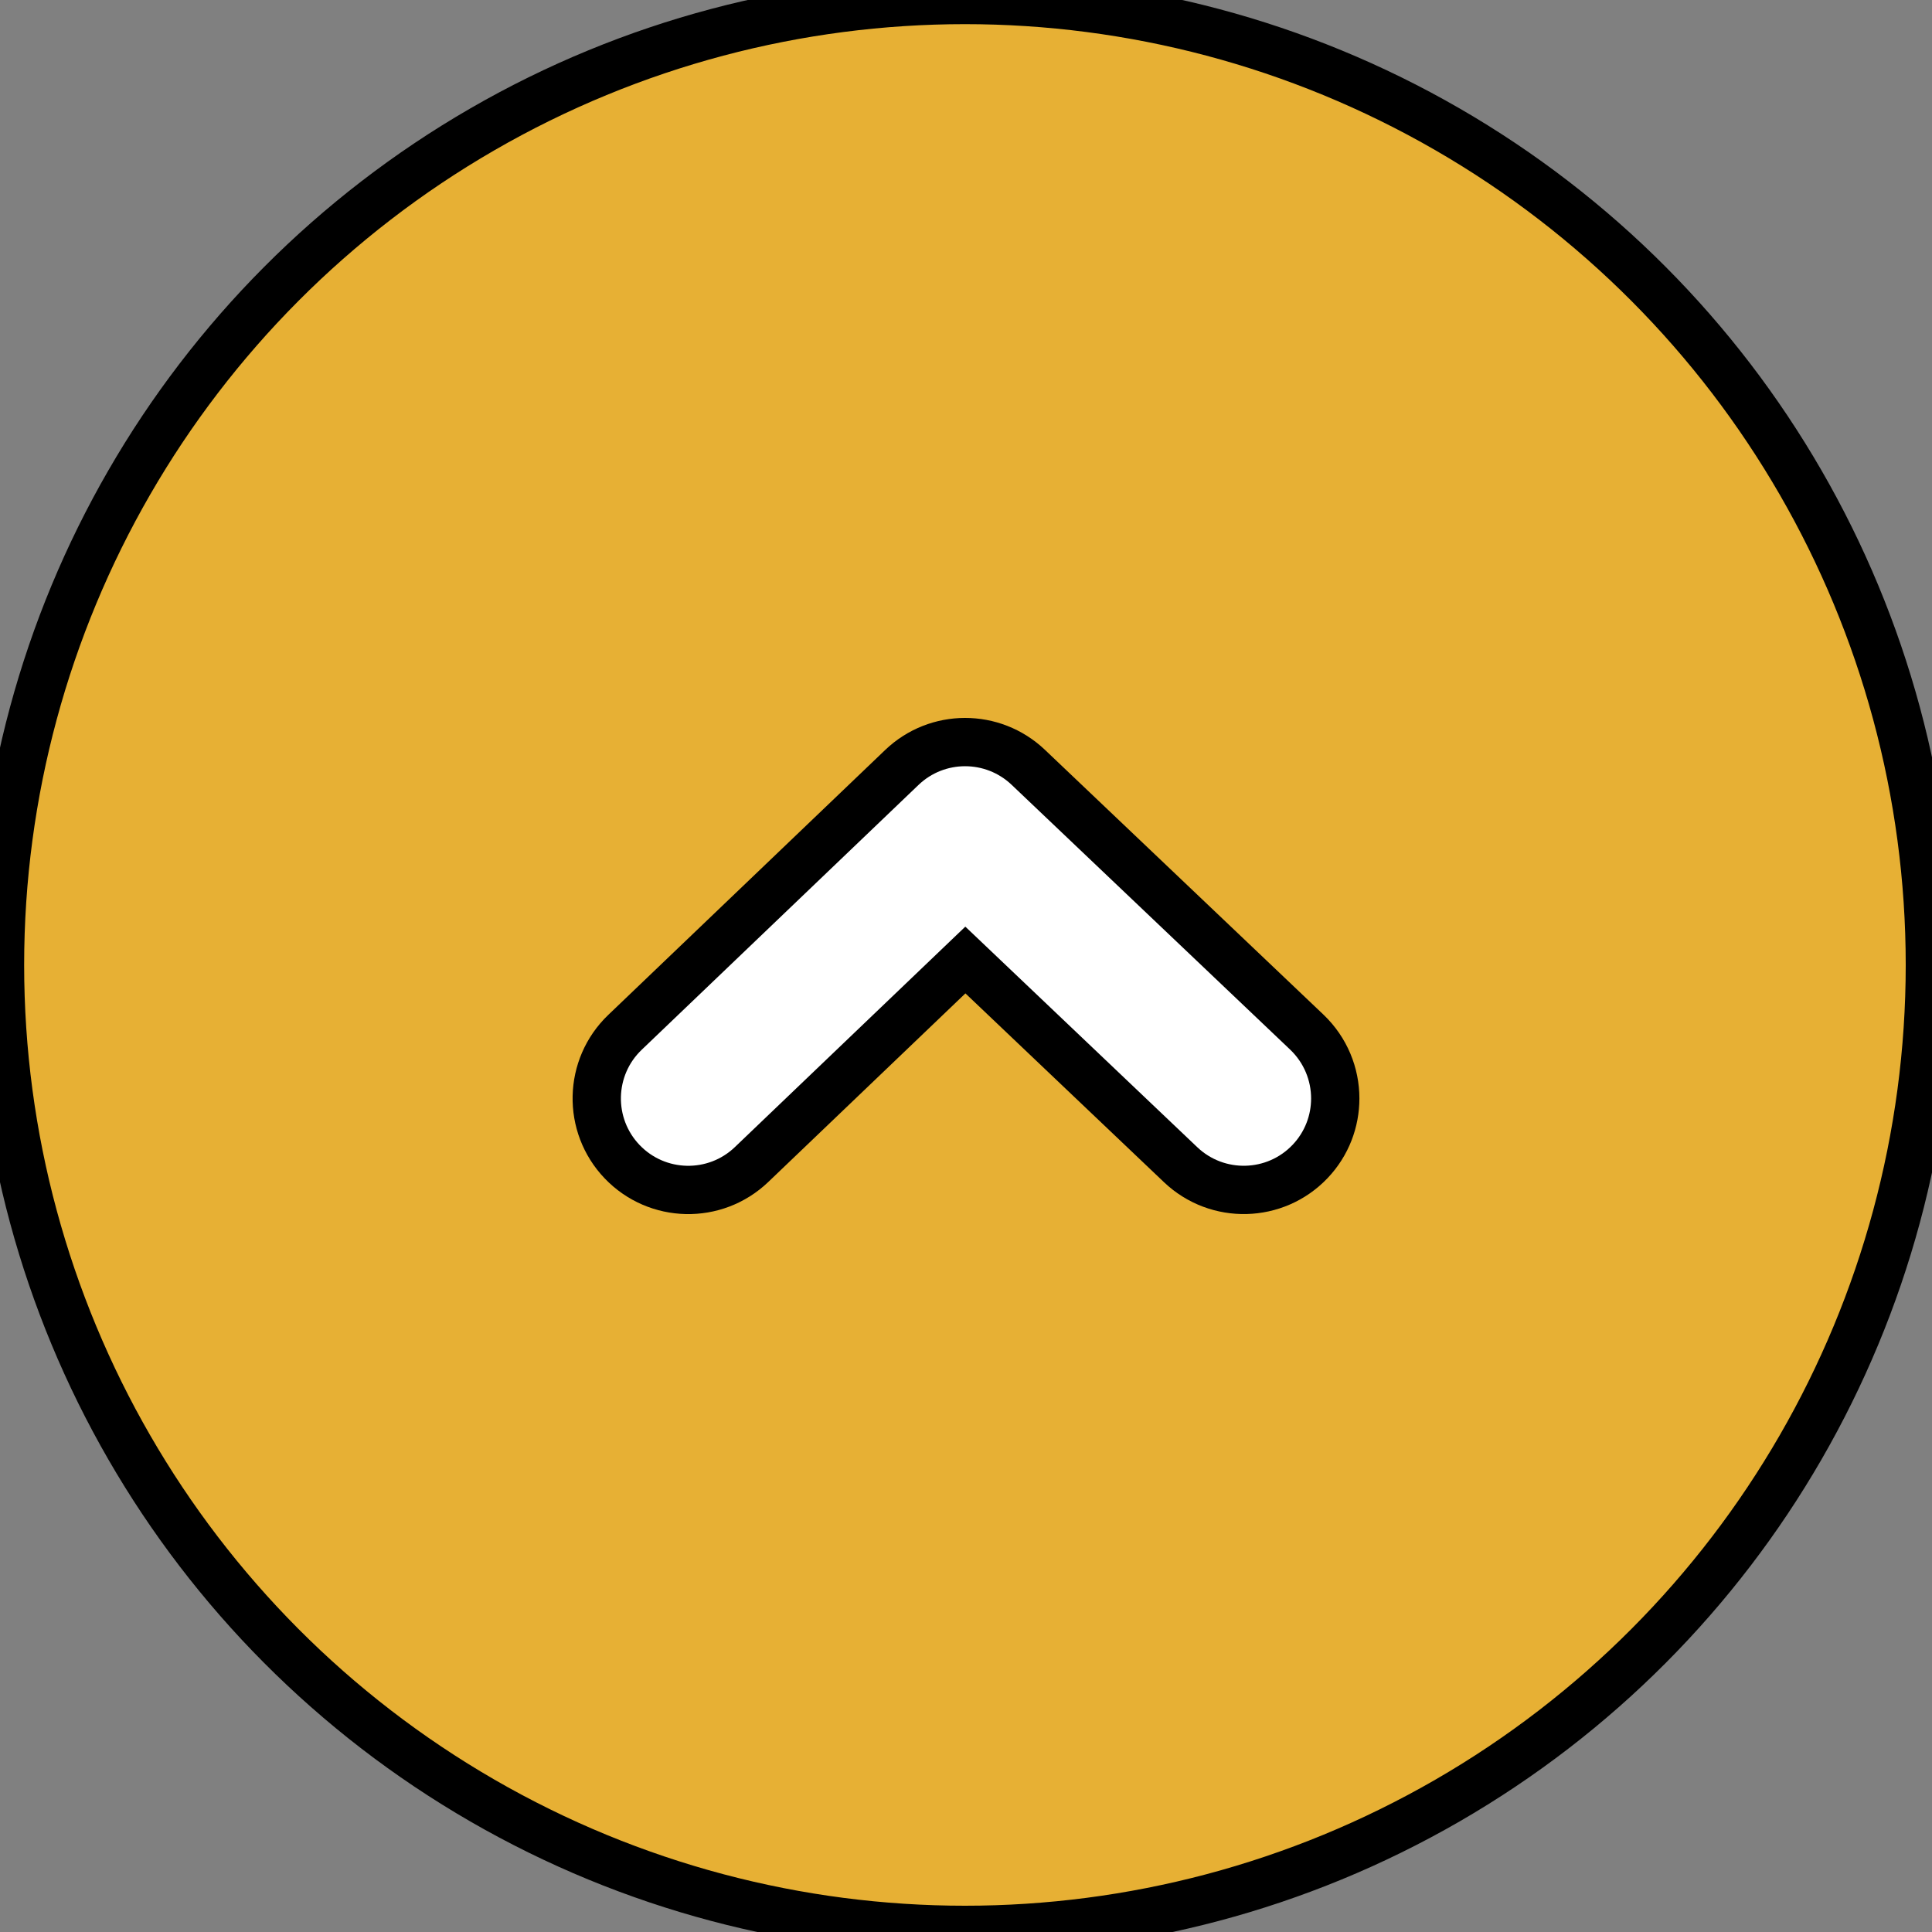 <svg width="40" height="40" xmlns="http://www.w3.org/2000/svg">
 <rect width="100%" height="100%" fill="#808080" stroke="none"/>
 <style type="text/css">.st0{fill:#E7B034;}
	.st1{fill:none;stroke:#FFFFFF;stroke-width:6;stroke-linecap:round;stroke-linejoin:round;stroke-miterlimit:10;}</style>

 <title>scroll-to-top</title>
 <g>
  <title>background</title>
  <rect x="-1" y="-1" width="42" height="42" id="canvas_background" fill="none"/>
 </g>
 <g>
  <title>Layer 1</title>
  <circle stroke="null" class="st0" cx="19.978" cy="19.978" r="19.978" id="svg_2"/>
  <path stroke="null" d="m27.645,22.742c0,0.469 -0.173,0.939 -0.521,1.305c-0.721,0.758 -1.92,0.788 -2.679,0.068l-4.458,-4.239l-4.427,4.235c-0.756,0.723 -1.955,0.697 -2.679,-0.059c-0.724,-0.757 -0.697,-1.956 0.059,-2.679l5.732,-5.484c0.731,-0.699 1.882,-0.7 2.616,-0.004l5.768,5.484c0.391,0.373 0.589,0.873 0.589,1.374z" id="svg_35" fill="#ffffff"/>
  <g id="svg_36" transform="rotate(-90 40.86,36.339) matrix(0.294,0,0,0.294,3.801,40.86) " stroke="null"/>
  <g id="svg_37" transform="rotate(-90 40.86,36.339) matrix(0.294,0,0,0.294,3.801,40.86) " stroke="null"/>
  <g id="svg_38" transform="rotate(-90 40.86,36.339) matrix(0.294,0,0,0.294,3.801,40.86) " stroke="null"/>
  <g id="svg_39" transform="rotate(-90 40.86,36.339) matrix(0.294,0,0,0.294,3.801,40.86) " stroke="null"/>
  <g id="svg_40" transform="rotate(-90 40.86,36.339) matrix(0.294,0,0,0.294,3.801,40.86) " stroke="null"/>
  <g id="svg_41" transform="rotate(-90 40.86,36.339) matrix(0.294,0,0,0.294,3.801,40.86) " stroke="null"/>
  <g id="svg_42" transform="rotate(-90 40.86,36.339) matrix(0.294,0,0,0.294,3.801,40.86) " stroke="null"/>
  <g id="svg_43" transform="rotate(-90 40.86,36.339) matrix(0.294,0,0,0.294,3.801,40.86) " stroke="null"/>
  <g id="svg_44" transform="rotate(-90 40.86,36.339) matrix(0.294,0,0,0.294,3.801,40.86) " stroke="null"/>
  <g id="svg_45" transform="rotate(-90 40.86,36.339) matrix(0.294,0,0,0.294,3.801,40.86) " stroke="null"/>
  <g id="svg_46" transform="rotate(-90 40.86,36.339) matrix(0.294,0,0,0.294,3.801,40.86) " stroke="null"/>
  <g id="svg_47" transform="rotate(-90 40.86,36.339) matrix(0.294,0,0,0.294,3.801,40.86) " stroke="null"/>
  <g id="svg_48" transform="rotate(-90 40.86,36.339) matrix(0.294,0,0,0.294,3.801,40.86) " stroke="null"/>
  <g id="svg_49" transform="rotate(-90 40.86,36.339) matrix(0.294,0,0,0.294,3.801,40.86) " stroke="null"/>
  <g id="svg_50" transform="rotate(-90 40.86,36.339) matrix(0.294,0,0,0.294,3.801,40.86) " stroke="null"/>
 </g>
</svg>